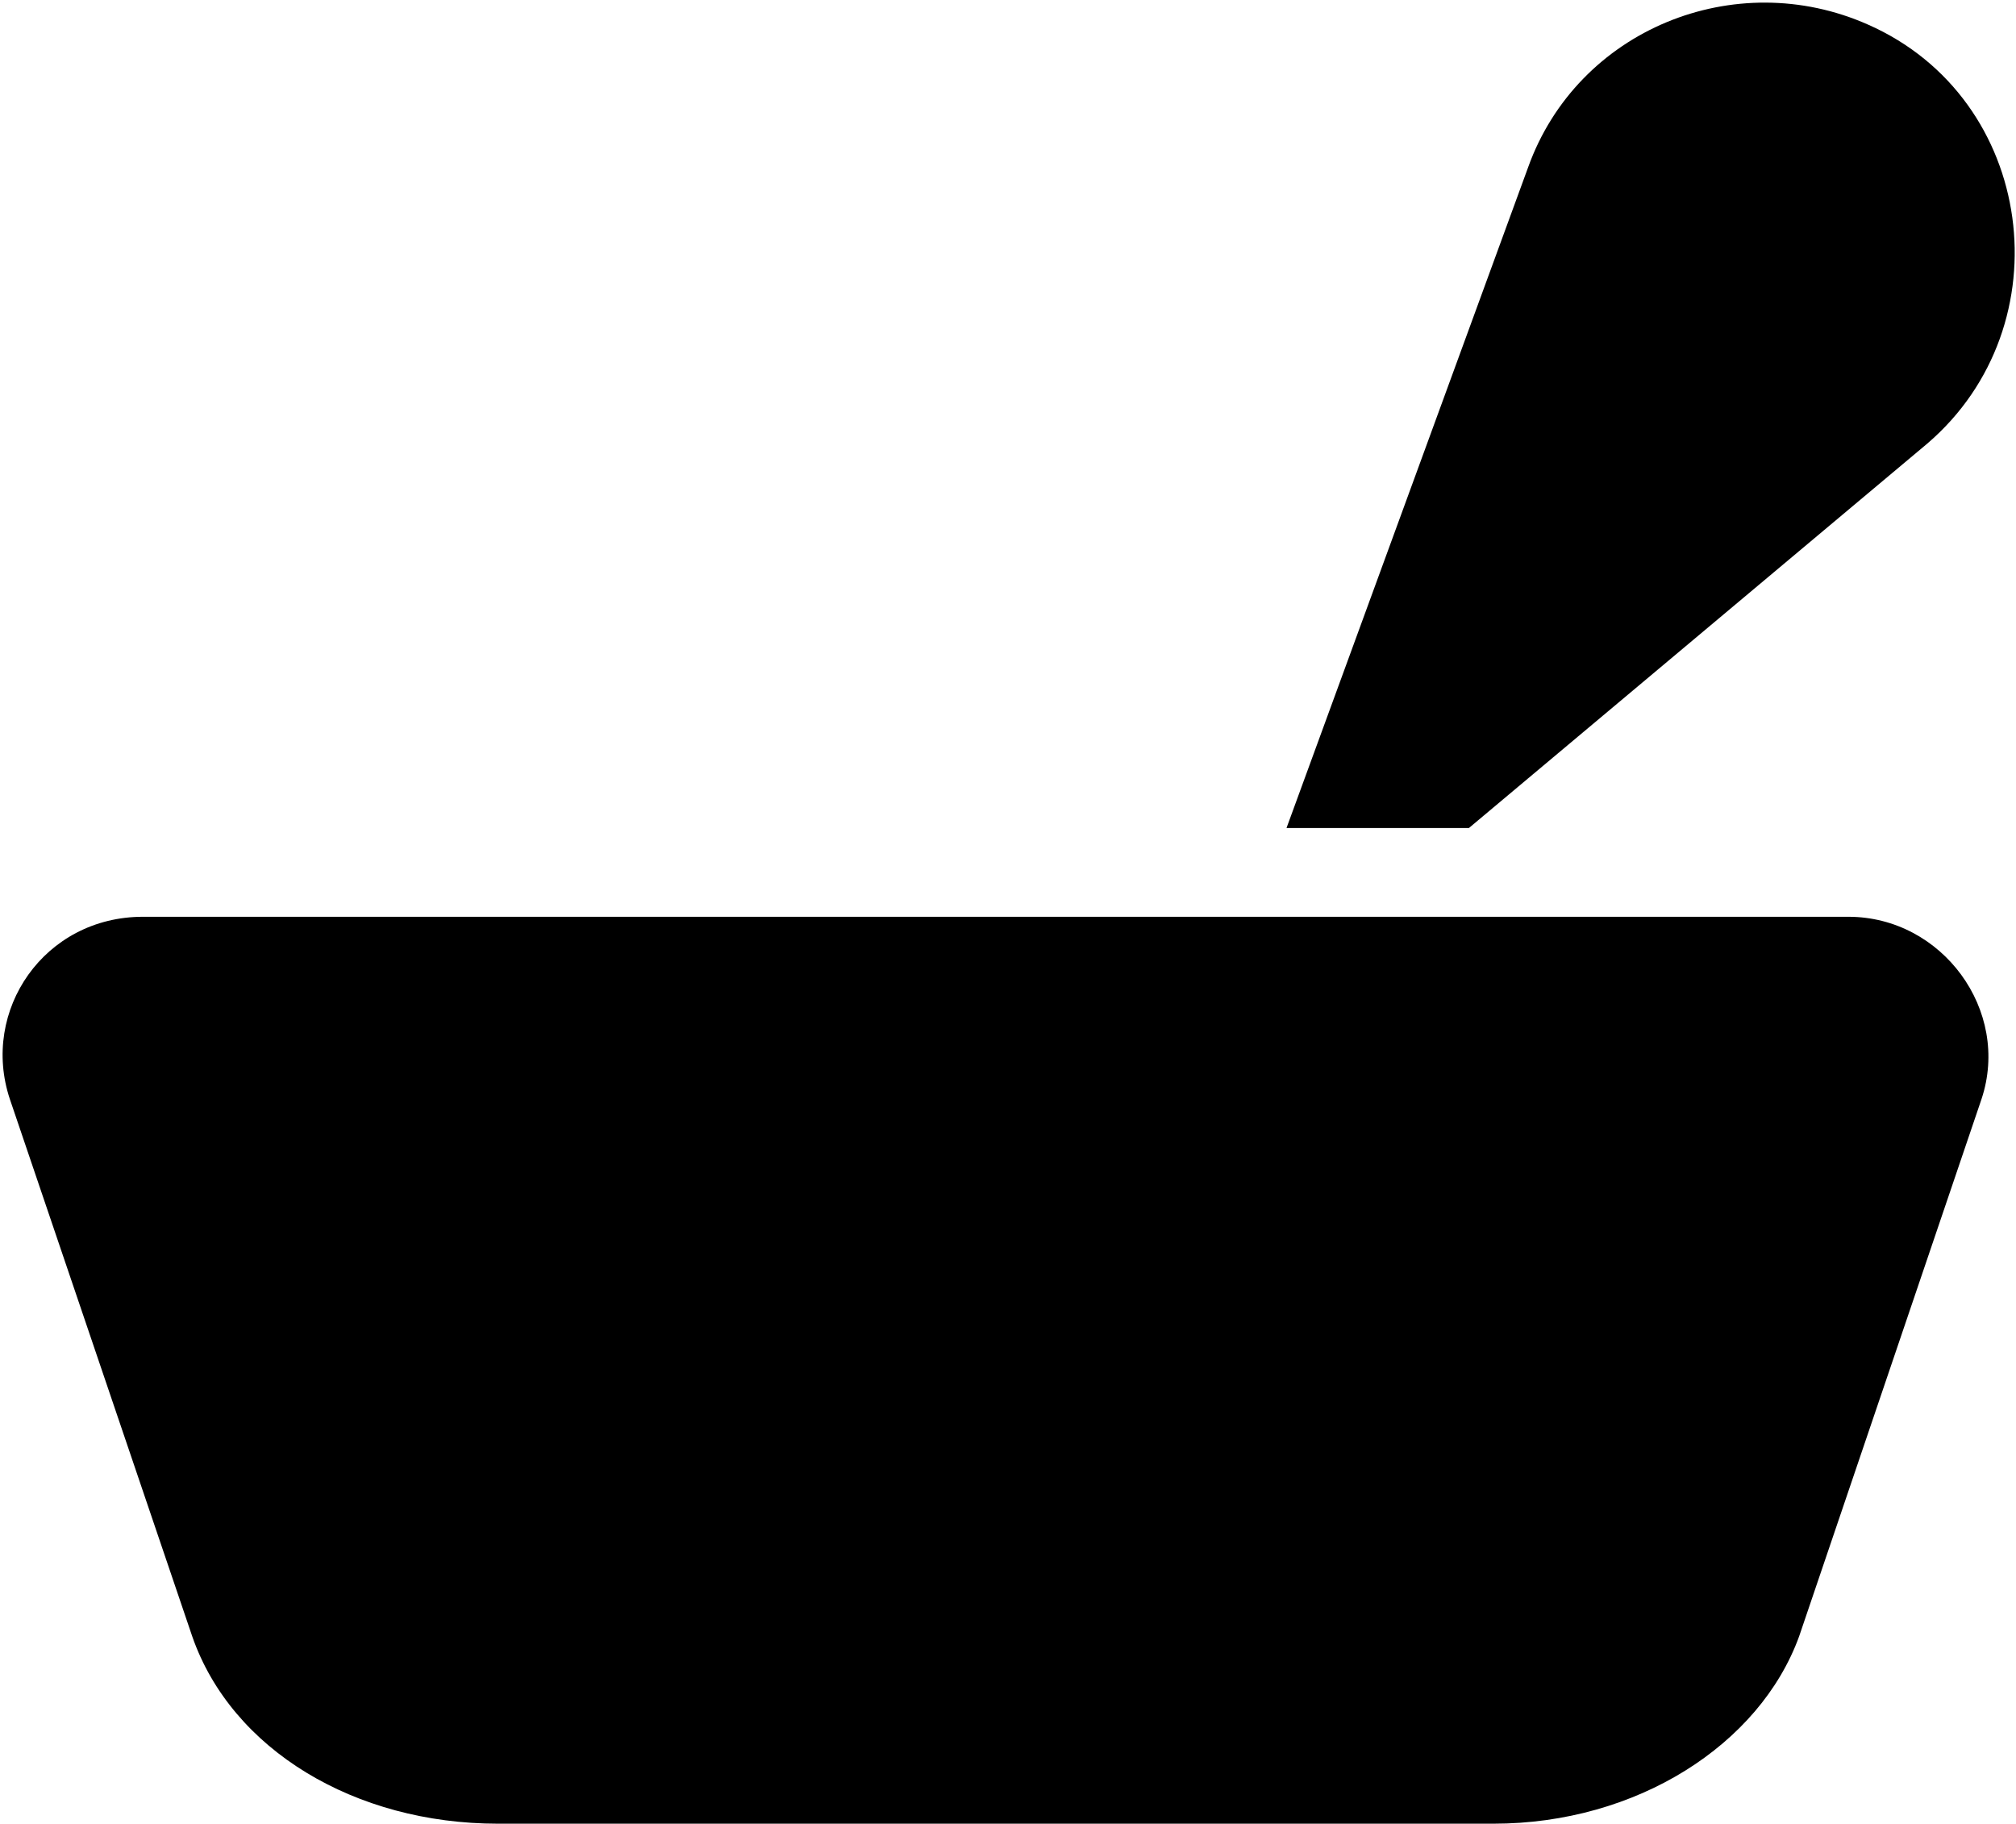 <?xml version="1.0" encoding="UTF-8"?>
<svg id="b" xmlns="http://www.w3.org/2000/svg" version="1.1" viewBox="0 0 40.9 37">
  <!-- Generator: Adobe Illustrator 29.3.1, SVG Export Plug-In . SVG Version: 2.1.0 Build 151)  -->
  <g id="c">
    <g>
      <path d="M30.2,37H10.1c-2.9,0-5.4-1.5-6.2-3.8L.2,22.3c-.6-1.8.7-3.7,2.7-3.7h34.6c1.9,0,3.3,1.9,2.7,3.7l-3.7,10.9c-.8,2.2-3.3,3.8-6.2,3.8h0Z"/>
      <path d="M26.1,16.8l4.9-13.4c1-2.8,4.2-4.1,6.9-2.9h0c3.4,1.5,4,6.1,1.2,8.5l-9.3,7.8h-3.7Z"/>
    </g>
  </g>
</svg>